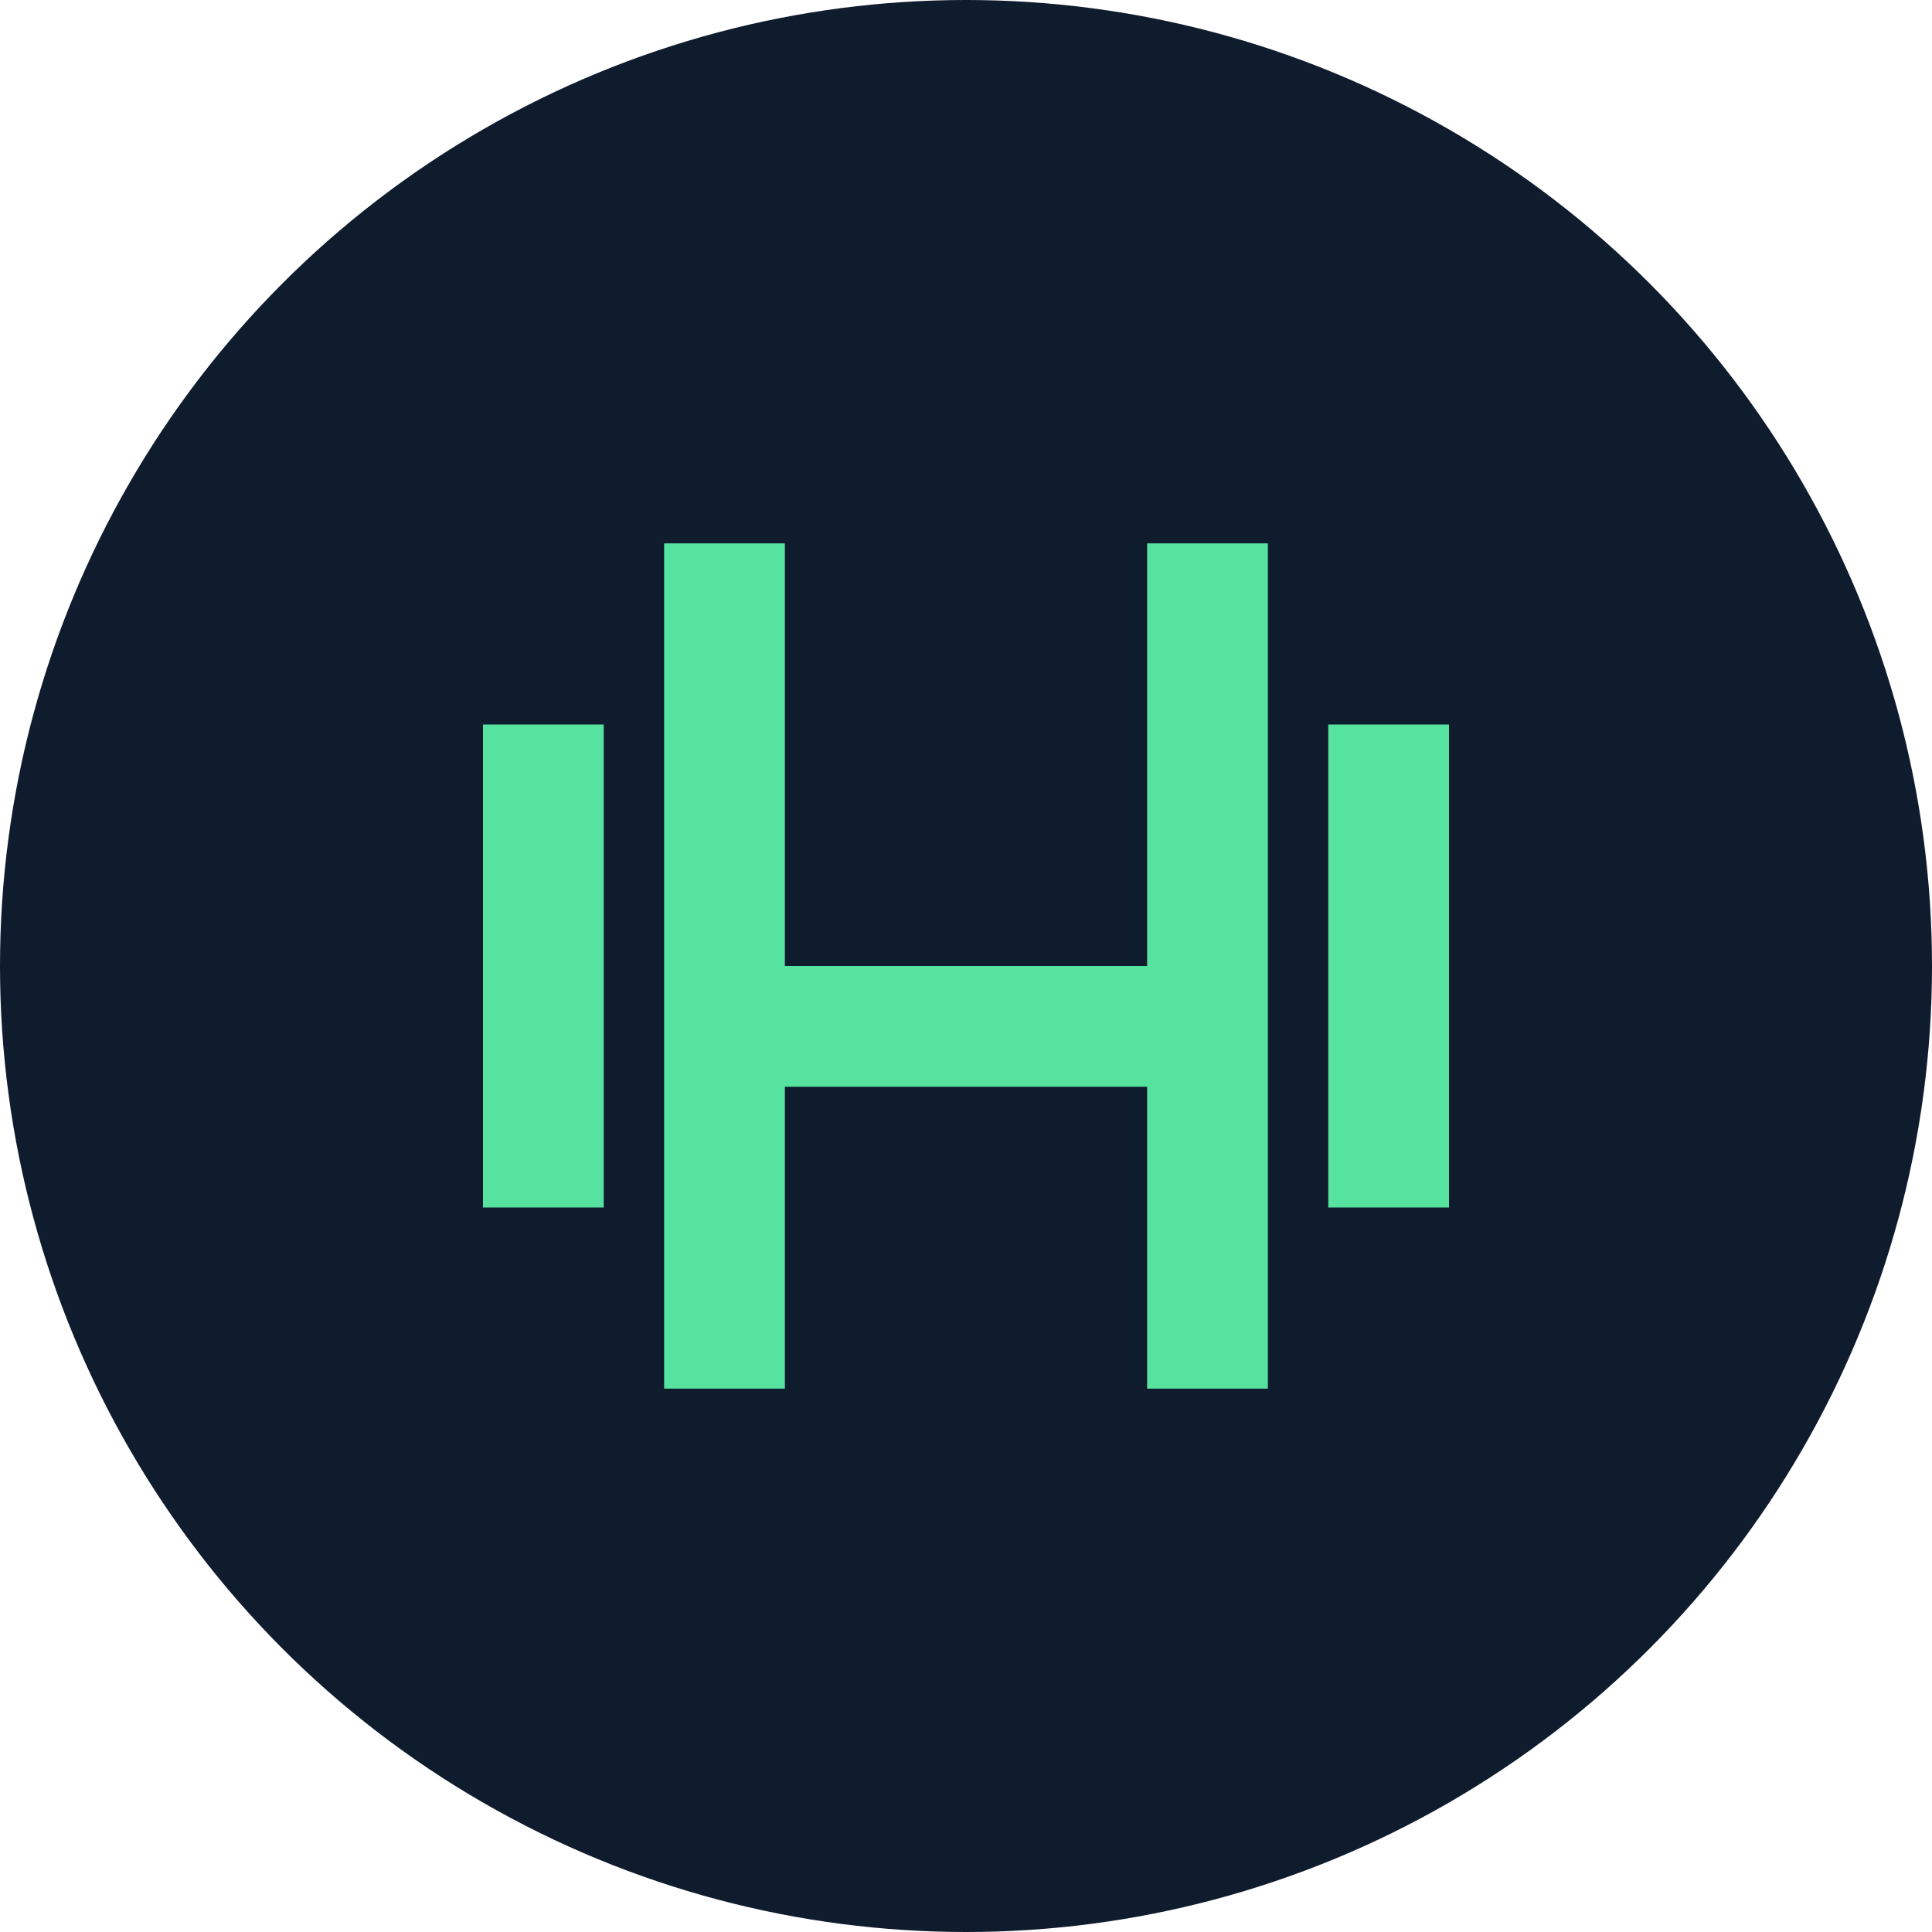 <?xml version="1.0" encoding="UTF-8"?>
<svg width="32px" height="32px" viewBox="0 0 32 32" version="1.1" xmlns="http://www.w3.org/2000/svg">
  <title>myravelontius Favicon</title>
  <g fill="none" stroke="none">
    <circle fill="#0f1c2e" cx="16" cy="16" r="16"/>
    <path d="M8,12 L8,20 L10,20 L10,12 L8,12 Z M11,9 L11,23 L13,23 L13,18 L19,18 L19,23 L21,23 L21,9 L19,9 L19,16 L13,16 L13,9 L11,9 Z M22,12 L22,20 L24,20 L24,12 L22,12 Z" fill="#56E39F"/>
  </g>
</svg>
